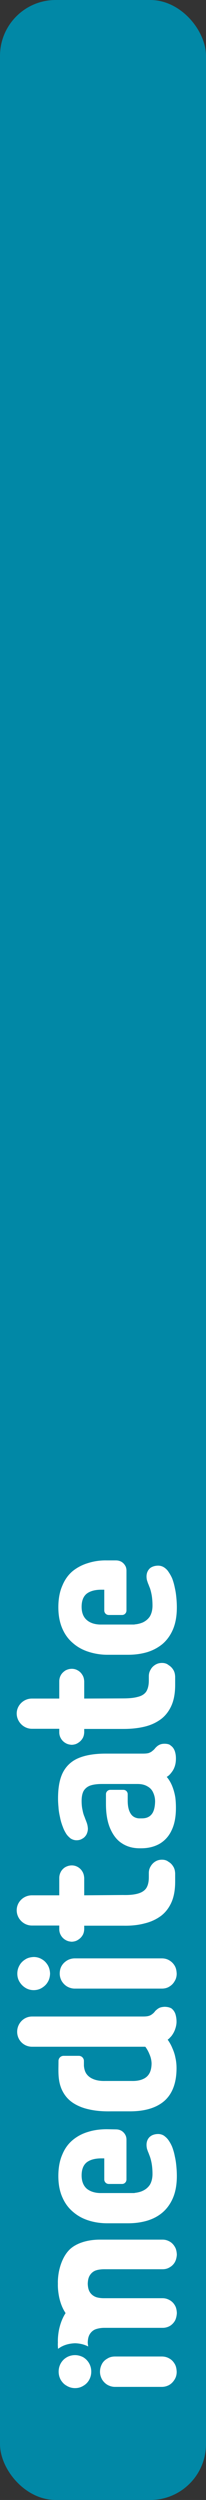 <?xml version="1.0" encoding="UTF-8"?> <svg xmlns="http://www.w3.org/2000/svg" width="74" height="894" viewBox="0 0 74 894" fill="none"><rect x="0" y="0" width="74" height="894" fill="#333333" stroke="none"/><rect width="74" height="894" rx="20" fill="#0188A6"></rect><path d="M59.071 717.638C58.301 717.693 57.641 717.804 57.146 718.079C56.596 718.355 56.211 718.741 55.827 719.072C55.496 719.513 55.166 719.899 54.782 720.175C54.452 720.45 54.012 720.726 53.462 720.891C52.912 721.057 52.252 721.112 51.317 721.112L11.499 721.112C8.53 721.112 6.165 723.593 6.165 726.571C6.165 729.549 8.53 731.92 11.499 731.92L15.734 731.92L23.379 731.92L32.508 731.92L41.912 731.92L52.197 731.92C52.912 732.857 53.407 733.85 53.792 734.842C54.232 735.89 54.397 736.827 54.452 737.764C54.452 739.308 54.177 740.577 53.627 741.514C53.077 742.451 52.307 743.113 51.207 743.554C50.162 743.995 48.787 744.216 47.192 744.161L37.843 744.161C36.193 744.216 34.763 743.995 33.663 743.554C32.508 743.113 31.628 742.451 31.023 741.569C30.528 740.852 30.253 739.915 30.143 738.757L30.143 736.993C30.143 736 29.318 735.173 28.328 735.173L22.829 735.173C21.839 735.173 21.014 736 21.014 736.993C21.014 740.577 20.684 743.885 22.224 747.304C23.104 749.179 24.314 750.667 25.963 751.825C27.558 752.928 29.593 753.81 31.903 754.307C34.268 754.858 36.908 755.079 39.823 755.023L46.312 755.023C51.922 755.079 56.157 753.81 59.071 751.274C61.931 748.737 63.416 744.822 63.416 739.584C63.416 738.371 63.306 737.158 63.031 735.945C62.811 734.732 62.426 733.574 61.931 732.471C61.491 731.368 60.886 730.321 60.226 729.383C60.501 729.218 60.776 728.997 60.996 728.721C61.216 728.501 61.436 728.28 61.656 728.005C62.261 727.178 62.701 726.35 62.976 725.468C63.251 724.641 63.416 723.759 63.416 722.987C63.416 721.884 63.251 721.002 62.976 720.12C62.646 719.292 62.206 718.686 61.546 718.19C60.941 717.859 60.116 717.638 59.071 717.638Z" fill="white"></path><path d="M58.136 700.323L26.843 700.323C25.854 700.323 24.919 700.599 24.149 701.04C23.324 701.536 22.664 702.143 22.169 702.97C21.674 703.797 21.454 704.734 21.454 705.782C21.454 706.719 21.729 707.657 22.169 708.429C22.664 709.256 23.324 709.918 24.149 710.414C24.974 710.855 25.854 711.131 26.843 711.131L58.136 711.131C59.126 711.131 60.061 710.91 60.831 710.414C61.656 709.918 62.261 709.311 62.756 708.429C63.251 707.657 63.471 706.719 63.471 705.782C63.416 704.734 63.251 703.797 62.756 702.97C62.261 702.143 61.656 701.536 60.831 701.04C60.006 700.544 59.126 700.323 58.136 700.323Z" fill="white"></path><path d="M58.191 665.034C57.257 665.034 56.487 665.255 55.772 665.696C55.057 666.137 54.507 666.744 54.122 667.405C53.682 668.122 53.462 668.894 53.462 669.776L53.462 671.32C53.462 673.03 53.132 674.298 52.527 675.235C51.867 676.173 50.877 676.779 49.502 677.165C48.127 677.551 46.367 677.717 44.167 677.662L30.253 677.772L30.253 671.596C30.198 670.769 30.033 669.997 29.593 669.28C29.209 668.619 28.659 668.067 27.998 667.681C27.339 667.295 26.624 667.075 25.799 667.075C24.974 667.075 24.204 667.295 23.489 667.681C22.829 668.067 22.279 668.619 21.894 669.28C21.509 669.997 21.289 670.714 21.289 671.596L21.289 677.772L11.445 677.772C8.475 677.772 6 680.143 6 683.12C6 686.098 8.475 688.579 11.445 688.579L21.289 688.579L21.289 689.903C21.289 690.73 21.509 691.447 21.894 692.108C22.279 692.77 22.829 693.321 23.489 693.707C24.204 694.149 24.919 694.314 25.799 694.369C26.624 694.314 27.339 694.149 27.998 693.707C28.659 693.321 29.209 692.77 29.593 692.164C30.033 691.502 30.198 690.73 30.253 689.958L30.253 688.635L44.387 688.635C47.192 688.69 49.722 688.414 51.977 687.807C54.287 687.256 56.212 686.319 57.861 685.106C59.456 683.892 60.721 682.238 61.601 680.253C62.481 678.268 62.921 675.787 62.921 672.919L62.921 669.887C62.866 669.005 62.701 668.233 62.261 667.516C61.821 666.799 61.271 666.192 60.556 665.806C59.896 665.255 59.072 665.034 58.191 665.034Z" fill="white"></path><path d="M59.071 623.568C58.301 623.568 57.641 623.733 57.146 624.009C56.596 624.284 56.211 624.67 55.826 625.056C55.496 625.498 55.166 625.828 54.781 626.104C54.451 626.435 54.011 626.655 53.461 626.876C52.911 627.041 52.252 627.097 51.317 627.097L37.953 627.097C33.993 627.097 30.693 627.648 28.218 628.696C25.688 629.743 23.818 631.508 22.608 633.824C21.399 636.195 20.849 639.283 20.849 643.198C20.849 644.135 20.904 645.128 21.014 646.286C21.069 647.443 21.289 648.657 21.564 649.87C21.784 651.083 22.169 652.296 22.608 653.399C22.939 654.336 23.378 655.108 23.818 655.825C24.258 656.487 24.863 657.038 25.413 657.479C26.073 657.865 26.733 658.086 27.503 658.086C28.218 658.086 28.933 657.92 29.538 657.534C30.198 657.203 30.638 656.707 31.023 656.101C31.353 655.439 31.573 654.722 31.573 653.895C31.518 653.178 31.408 652.516 31.188 651.91C30.968 651.248 30.638 650.531 30.363 649.704C30.033 648.987 29.813 648.16 29.648 647.278C29.428 646.341 29.318 645.293 29.318 644.025C29.318 642.426 29.593 641.157 30.143 640.275C30.748 639.393 31.573 638.786 32.618 638.456C33.663 638.125 35.038 637.959 36.578 637.959L38.117 637.959L45.872 637.959L48.732 637.959L49.392 637.959C50.822 637.959 51.977 638.235 52.911 638.786C53.846 639.283 54.561 639.999 55.001 640.992C55.441 641.929 55.716 642.977 55.716 644.245C55.661 646.285 55.276 647.829 54.451 648.822C53.626 649.814 52.471 650.256 50.987 650.256L50.437 650.256C49.502 650.311 48.732 650.09 48.072 649.704C47.357 649.263 46.862 648.601 46.477 647.664C46.092 646.727 45.872 645.458 45.872 643.914L45.872 643.363L45.872 641.599C45.872 640.771 45.212 640.055 44.332 640.055L39.602 640.055C38.777 640.055 38.062 640.771 38.062 641.599L38.062 643.308L38.062 645.128C38.062 648.546 38.557 651.469 39.547 653.785C40.537 656.101 41.912 657.975 43.727 659.133C45.542 660.346 47.687 660.953 50.162 660.953L50.712 660.953C53.242 660.953 55.441 660.401 57.311 659.354C59.181 658.251 60.666 656.652 61.656 654.501C62.701 652.351 63.196 649.704 63.196 646.506C63.196 645.293 63.141 644.08 62.976 642.756C62.756 641.433 62.426 640.165 61.931 638.897C61.436 637.628 60.776 636.47 59.896 635.423C60.391 635.147 60.831 634.761 61.161 634.375C61.546 633.934 61.876 633.493 62.151 633.052C62.536 632.39 62.811 631.673 62.976 630.956C63.141 630.24 63.196 629.523 63.196 628.806C63.196 627.758 63.031 626.876 62.756 626.104C62.426 625.277 61.986 624.67 61.326 624.229C60.941 623.788 60.116 623.568 59.071 623.568Z" fill="white"></path><path d="M38.393 761.419C36.028 761.419 33.773 761.695 31.683 762.357C29.593 762.963 27.724 763.956 26.129 765.279C24.534 766.602 23.269 768.312 22.389 770.462C21.454 772.558 20.959 775.149 20.959 778.182C20.959 781.104 21.454 783.641 22.389 785.736C23.324 787.887 24.589 789.596 26.239 790.975C27.889 792.408 29.758 793.401 31.848 794.062C33.938 794.724 36.193 795.055 38.558 795.055L45.982 795.055C48.347 795.055 50.547 794.779 52.692 794.173C54.782 793.566 56.652 792.629 58.246 791.305C59.841 789.982 61.161 788.217 62.096 786.067C63.031 783.917 63.526 781.27 63.526 778.182C63.526 777.079 63.471 775.976 63.361 774.763C63.251 773.55 63.086 772.337 62.811 771.179C62.591 769.966 62.261 768.863 61.876 767.815C61.491 766.878 61.051 766.106 60.556 765.389C60.116 764.728 59.511 764.176 58.907 763.735C58.301 763.349 57.587 763.129 56.817 763.129C55.992 763.129 55.277 763.294 54.672 763.57C54.012 763.901 53.572 764.286 53.187 764.893C52.857 765.444 52.637 766.161 52.637 766.988C52.637 767.485 52.692 767.926 52.802 768.422C52.967 768.863 53.077 769.304 53.297 769.745C53.462 770.187 53.682 770.738 53.902 771.344C54.122 772.006 54.342 772.833 54.507 773.826C54.672 774.818 54.782 776.031 54.782 777.41C54.782 778.954 54.452 780.222 53.847 781.27C53.187 782.262 52.307 782.979 51.207 783.475C50.382 783.861 49.392 784.082 48.347 784.192L48.347 784.247L47.082 784.247L45.487 784.247L37.513 784.247L36.468 784.247L35.918 784.247C33.938 784.192 32.343 783.641 31.188 782.703C29.978 781.656 29.318 780.057 29.318 777.961C29.318 775.811 29.923 774.267 31.133 773.274C32.343 772.337 34.103 771.841 36.413 771.841L37.458 771.841L37.458 773.44L37.458 778.954L37.458 779.395C37.458 780.277 38.173 780.994 39.053 780.994L43.892 780.994C44.717 780.994 45.432 780.277 45.432 779.395L45.432 778.954L45.432 773.44L45.432 765.114C45.432 764.452 45.267 763.845 44.937 763.294C44.607 762.743 44.167 762.301 43.617 761.971C43.013 761.64 42.407 761.474 41.638 761.474L38.393 761.419Z" fill="white"></path><path d="M58.191 594.674C57.257 594.674 56.487 594.894 55.772 595.335C55.057 595.776 54.507 596.328 54.122 597.045C53.682 597.762 53.462 598.534 53.462 599.416L53.462 600.96C53.462 602.669 53.132 603.937 52.527 604.93C51.867 605.867 50.877 606.474 49.502 606.805C48.127 607.191 46.367 607.356 44.167 607.356L30.253 607.411L30.253 601.235C30.198 600.408 30.033 599.636 29.593 598.975C29.209 598.313 28.659 597.762 27.998 597.376C27.339 596.99 26.624 596.769 25.799 596.769C24.974 596.769 24.204 596.99 23.489 597.376C22.829 597.817 22.279 598.313 21.894 598.975C21.509 599.636 21.289 600.408 21.289 601.235L21.289 607.411L11.445 607.411C8.475 607.411 6 609.837 6 612.76C6 615.682 8.475 618.219 11.445 618.219L21.289 618.219L21.289 619.487C21.289 620.314 21.509 621.031 21.894 621.693C22.279 622.354 22.829 622.906 23.489 623.292C24.204 623.733 24.919 623.898 25.799 623.953C26.624 623.898 27.339 623.733 27.998 623.292C28.659 622.906 29.209 622.354 29.593 621.748C30.033 621.086 30.198 620.314 30.253 619.542L30.253 618.274L44.387 618.274C47.192 618.274 49.722 617.998 51.977 617.447C54.287 616.895 56.212 615.958 57.861 614.745C59.456 613.532 60.721 611.878 61.601 609.892C62.481 607.907 62.921 605.426 62.921 602.559L62.921 599.526C62.866 598.644 62.701 597.872 62.261 597.155C61.821 596.438 61.271 595.887 60.556 595.446C59.896 594.894 59.072 594.674 58.191 594.674Z" fill="white"></path><path d="M38.393 558.006C36.028 557.951 33.773 558.282 31.683 558.943C29.593 559.55 27.724 560.542 26.129 561.811C24.534 563.134 23.269 564.899 22.389 567.049C21.454 569.144 20.959 571.736 20.959 574.769C20.959 577.691 21.454 580.228 22.389 582.378C23.324 584.529 24.589 586.238 26.239 587.616C27.889 589.05 29.758 590.043 31.848 590.704C33.938 591.366 36.193 591.752 38.558 591.752L45.982 591.752C48.347 591.752 50.547 591.476 52.692 590.87C54.782 590.263 56.652 589.271 58.246 588.002C59.841 586.679 61.161 584.915 62.096 582.764C63.031 580.614 63.526 577.967 63.526 574.824C63.526 573.776 63.471 572.618 63.361 571.46C63.251 570.247 63.086 569.034 62.811 567.876C62.591 566.718 62.261 565.56 61.876 564.513C61.491 563.63 61.051 562.858 60.556 562.141C60.116 561.425 59.511 560.873 58.907 560.487C58.301 560.101 57.587 559.881 56.817 559.881C55.992 559.881 55.277 560.046 54.672 560.322C54.012 560.598 53.572 561.039 53.187 561.645C52.857 562.197 52.637 562.913 52.637 563.741C52.637 564.237 52.692 564.678 52.802 565.119C52.967 565.56 53.077 566.056 53.297 566.498C53.462 566.939 53.682 567.49 53.902 568.042C54.122 568.703 54.342 569.585 54.507 570.523C54.672 571.515 54.782 572.728 54.782 574.162C54.782 575.706 54.452 576.974 53.847 578.022C53.187 579.014 52.307 579.731 51.207 580.228C50.382 580.558 49.392 580.834 48.347 580.889L48.347 580.944L47.082 580.944L45.487 580.944L37.513 580.944L36.468 580.944L35.918 580.944C33.938 580.889 32.343 580.338 31.188 579.345C29.978 578.298 29.318 576.754 29.318 574.603C29.318 572.453 29.923 570.909 31.133 569.916C32.343 568.979 34.103 568.483 36.413 568.483L37.458 568.483L37.458 569.971L37.458 575.485L37.458 575.927C37.458 576.809 38.173 577.526 39.053 577.526L43.892 577.526C44.717 577.526 45.432 576.809 45.432 575.927L45.432 575.485L45.432 569.971L45.432 561.645C45.432 560.984 45.267 560.322 44.937 559.826C44.607 559.274 44.167 558.833 43.617 558.502C43.013 558.171 42.407 558.006 41.638 558.006L38.393 558.006Z" fill="white"></path><path d="M24.809 825.603C22.994 827.477 21.729 830.345 21.124 833.488C20.904 834.811 20.739 836.189 20.794 837.678C20.739 838.45 20.794 839.222 20.849 839.939C21.179 839.718 21.454 839.553 21.784 839.333C23.324 838.45 25.084 838.009 27.009 837.954C28.713 838.009 30.308 838.395 31.683 839.112C31.628 838.671 31.518 838.175 31.518 837.678C31.573 836.189 31.848 835.252 32.398 834.48C32.948 833.708 33.663 833.157 34.543 832.881C35.423 832.605 36.413 832.44 37.458 832.44L58.411 832.44C59.346 832.44 60.226 832.219 60.996 831.778C61.766 831.337 62.371 830.675 62.811 829.959C63.251 829.187 63.471 828.139 63.526 827.202C63.471 826.264 63.306 825.217 62.811 824.445C62.371 823.673 61.766 823.011 60.996 822.57C60.226 822.129 59.401 821.853 58.411 821.853L36.193 821.853C30.473 821.798 26.624 823.728 24.809 825.603Z" fill="white"></path><path d="M24.809 804.649C22.994 806.524 21.729 809.391 21.124 812.534C20.904 813.858 20.739 815.236 20.794 816.67C20.739 818.104 20.904 819.482 21.124 820.806C21.674 823.949 22.939 826.816 24.809 828.691C26.679 830.621 30.474 832.44 36.193 832.44L58.412 832.44C59.347 832.44 60.227 832.22 60.997 831.723C61.767 831.282 62.372 830.621 62.812 829.849C63.252 829.077 63.471 828.029 63.526 827.092C63.471 826.154 63.306 825.162 62.812 824.39C62.372 823.618 61.767 823.011 60.997 822.57C60.227 822.129 59.402 821.853 58.412 821.853L37.458 821.853C36.413 821.853 35.423 821.743 34.543 821.467C33.663 821.136 32.949 820.64 32.399 819.868C31.849 819.096 31.574 818.104 31.519 816.67C31.574 815.181 31.849 814.244 32.399 813.472C32.949 812.7 33.663 812.148 34.543 811.873C35.423 811.597 36.413 811.487 37.458 811.487L58.412 811.487C59.347 811.487 60.227 811.266 60.997 810.77C61.767 810.329 62.372 809.722 62.812 808.95C63.252 808.178 63.471 807.186 63.526 806.248C63.471 805.311 63.306 804.263 62.812 803.491C62.372 802.719 61.767 802.058 60.997 801.617C60.227 801.176 59.402 800.9 58.412 800.9L36.193 800.9C30.474 800.845 26.624 802.719 24.809 804.649Z" fill="white"></path><path d="M58.137 842.695L41.308 842.695C40.318 842.695 39.383 842.916 38.613 843.412C37.788 843.853 37.073 844.515 36.633 845.342C36.193 846.169 35.919 847.107 35.919 848.154C35.919 849.147 36.193 850.029 36.633 850.856C37.128 851.683 37.788 852.345 38.613 852.841C39.438 853.282 40.318 853.558 41.308 853.558L58.137 853.558C59.127 853.558 60.062 853.282 60.832 852.841C61.657 852.345 62.262 851.683 62.757 850.856C63.252 850.029 63.472 849.147 63.472 848.154C63.417 847.107 63.252 846.169 62.757 845.342C62.262 844.515 61.657 843.853 60.832 843.412C60.007 842.916 59.072 842.695 58.137 842.695Z" fill="white"></path><path d="M26.953 842.2C25.854 842.2 24.864 842.476 23.984 842.972C23.049 843.523 22.389 844.185 21.839 845.122C21.344 846.005 21.069 846.997 21.069 848.1C21.069 849.203 21.344 850.195 21.839 851.078C22.389 851.96 23.049 852.677 23.984 853.173C24.864 853.724 25.909 854 26.953 854C28.053 854 29.043 853.724 29.923 853.173C30.803 852.677 31.518 851.96 32.013 851.078C32.508 850.195 32.783 849.203 32.783 848.1C32.783 846.997 32.508 846.005 32.013 845.122C31.463 844.185 30.803 843.523 29.923 842.972C28.988 842.476 27.998 842.2 26.953 842.2Z" fill="white"></path><path d="M12.104 699.827C11.004 699.882 10.014 700.103 9.135 700.654C8.255 701.206 7.54 701.868 7.045 702.75C6.495 703.687 6.22 704.68 6.22 705.783C6.22 706.885 6.495 707.878 7.045 708.76C7.595 709.642 8.255 710.304 9.135 710.855C10.014 711.407 11.059 711.683 12.104 711.683C13.149 711.683 14.194 711.407 15.074 710.855C15.954 710.304 16.669 709.642 17.164 708.76C17.714 707.878 17.934 706.885 17.989 705.783C17.934 704.68 17.714 703.687 17.164 702.75C16.614 701.868 15.954 701.151 15.074 700.654C14.194 700.103 13.149 699.827 12.104 699.827Z" fill="white"></path></svg> 